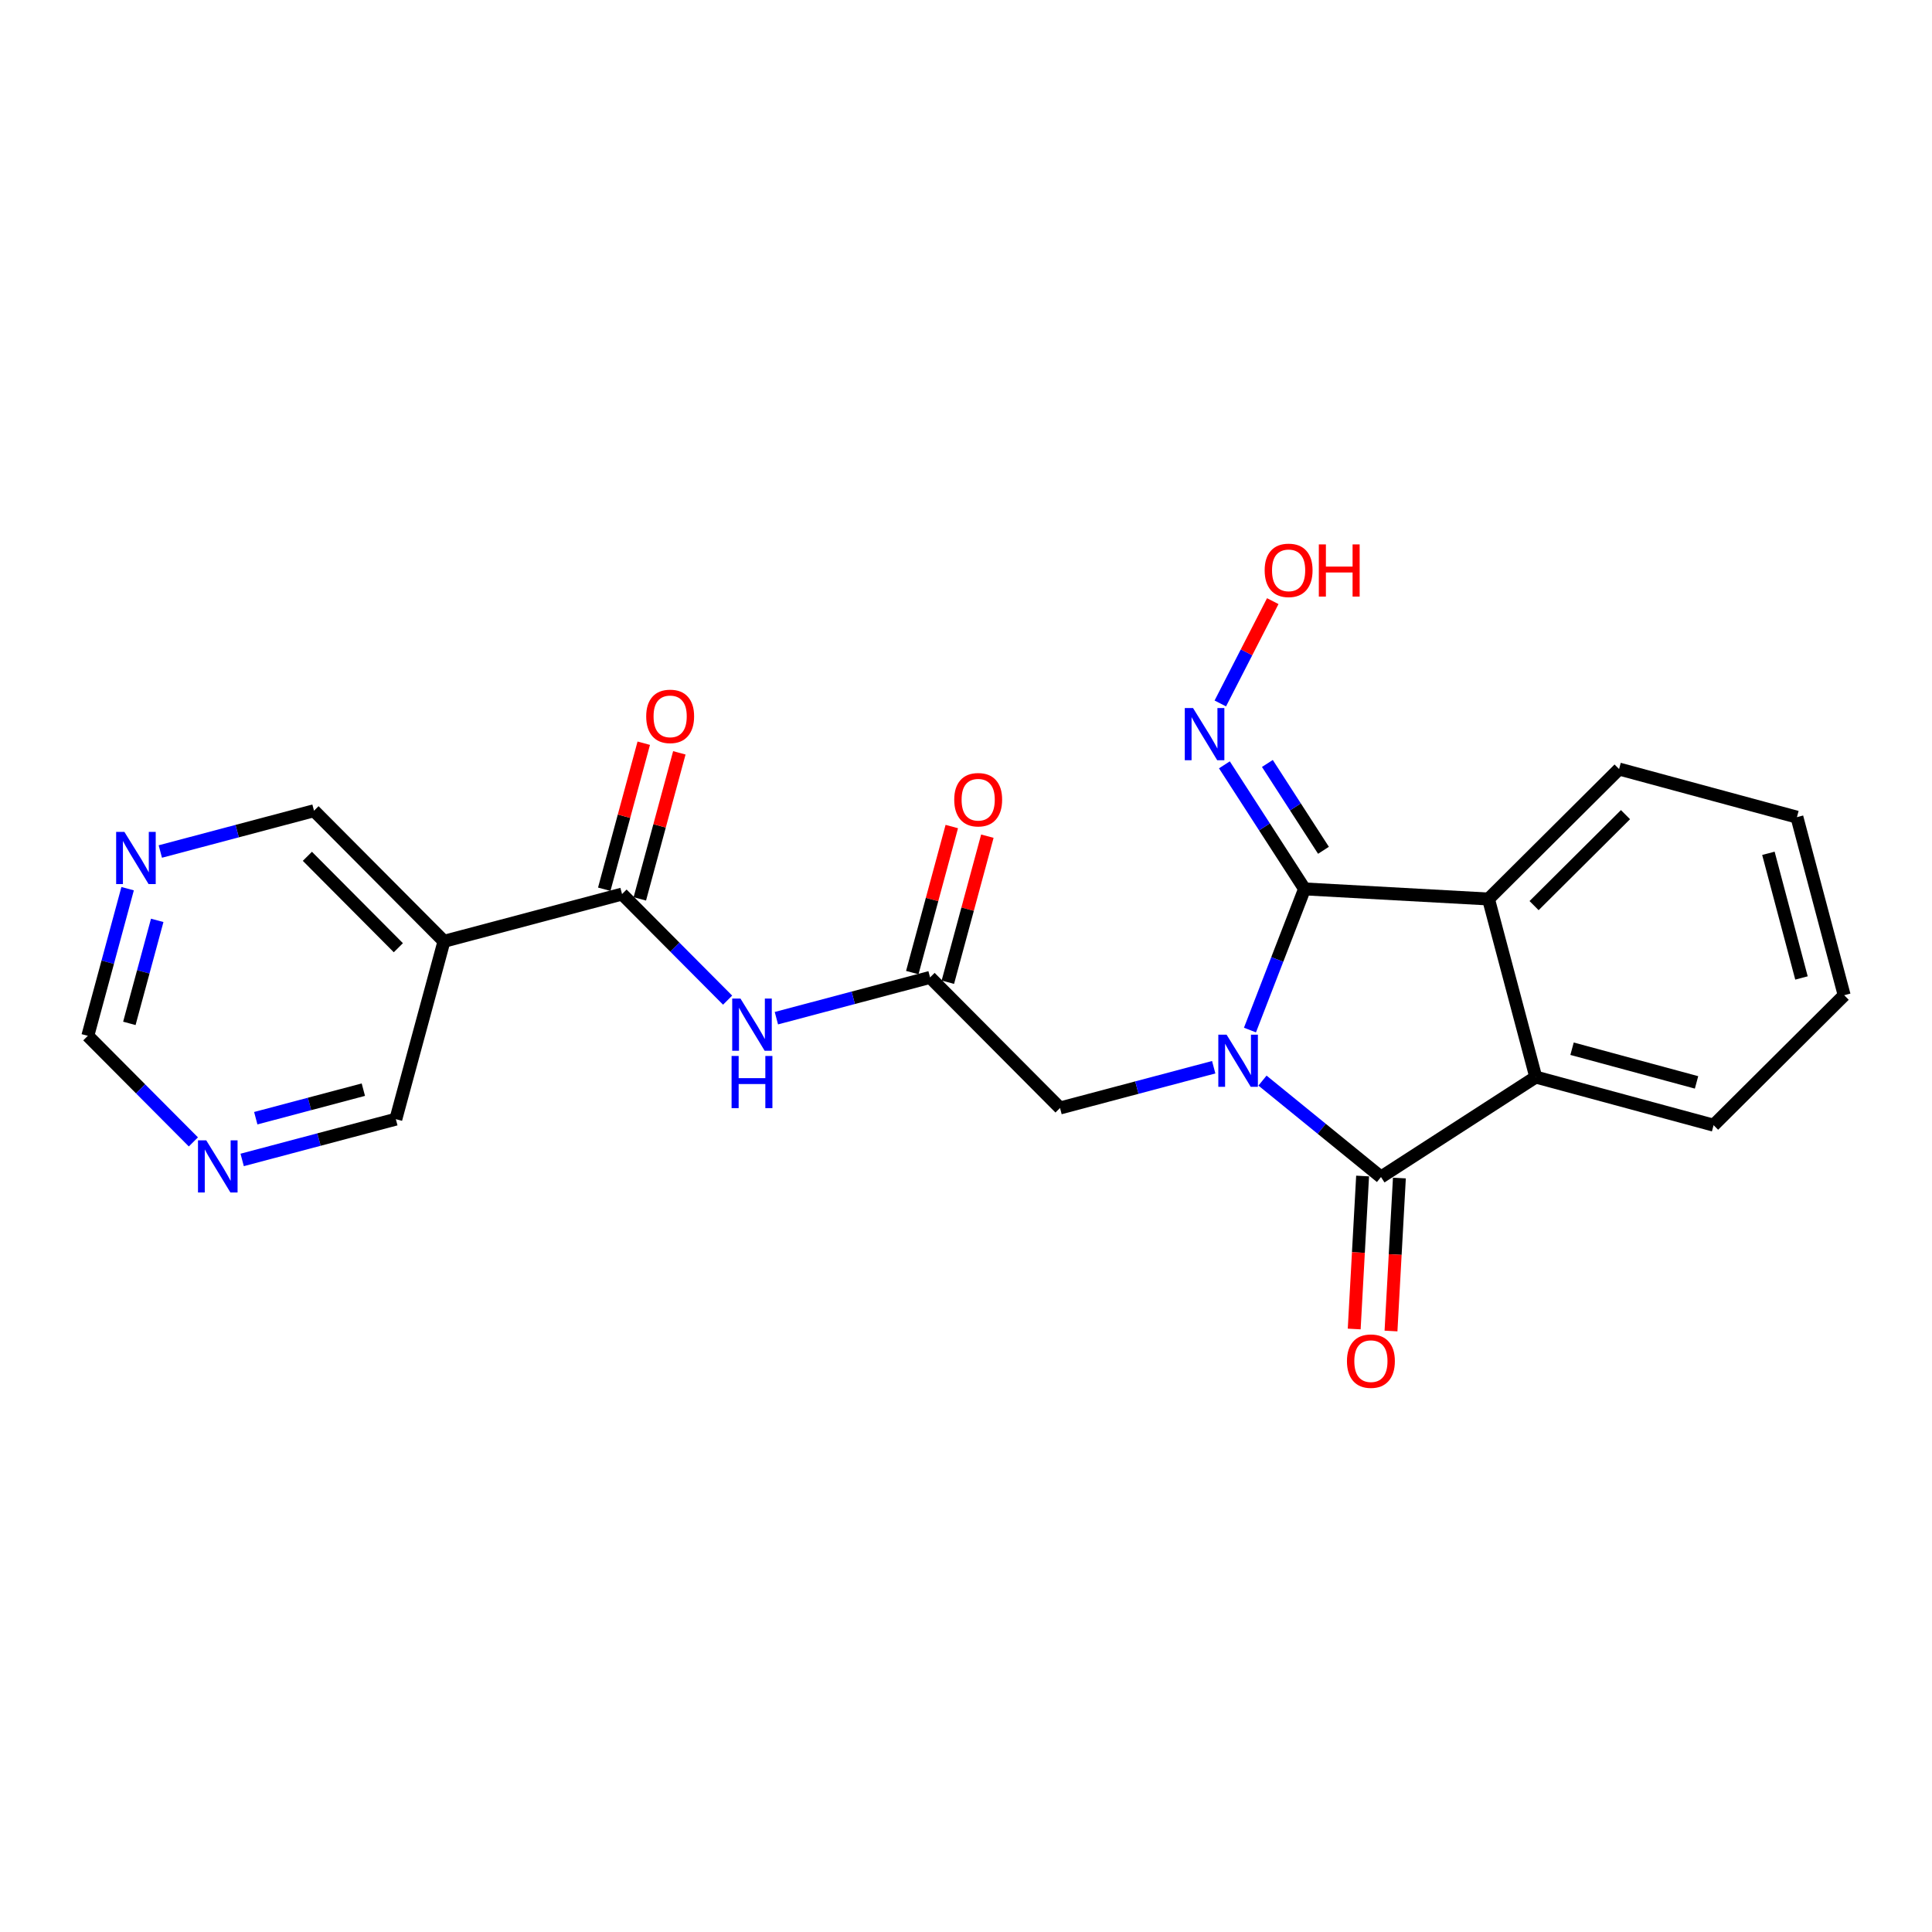 <?xml version='1.0' encoding='iso-8859-1'?>
<svg version='1.1' baseProfile='full'
              xmlns='http://www.w3.org/2000/svg'
                      xmlns:rdkit='http://www.rdkit.org/xml'
                      xmlns:xlink='http://www.w3.org/1999/xlink'
                  xml:space='preserve'
width='300px' height='300px' viewBox='0 0 300 300'>
<!-- END OF HEADER -->
<rect style='opacity:1.0;fill:#FFFFFF;stroke:none' width='300' height='300' x='0' y='0'> </rect>
<rect style='opacity:1.0;fill:#FFFFFF;stroke:none' width='300' height='300' x='0' y='0'> </rect>
<path class='bond-0 atom-0 atom-1' d='M 147.794,128.346 L 144.727,139.685' style='fill:none;fill-rule:evenodd;stroke:#FF0000;stroke-width:2.0px;stroke-linecap:butt;stroke-linejoin:miter;stroke-opacity:1' />
<path class='bond-0 atom-0 atom-1' d='M 144.727,139.685 L 141.659,151.024' style='fill:none;fill-rule:evenodd;stroke:#000000;stroke-width:2.0px;stroke-linecap:butt;stroke-linejoin:miter;stroke-opacity:1' />
<path class='bond-0 atom-0 atom-1' d='M 153.317,129.841 L 150.25,141.179' style='fill:none;fill-rule:evenodd;stroke:#FF0000;stroke-width:2.0px;stroke-linecap:butt;stroke-linejoin:miter;stroke-opacity:1' />
<path class='bond-0 atom-0 atom-1' d='M 150.25,141.179 L 147.182,152.518' style='fill:none;fill-rule:evenodd;stroke:#000000;stroke-width:2.0px;stroke-linecap:butt;stroke-linejoin:miter;stroke-opacity:1' />
<path class='bond-1 atom-1 atom-2' d='M 144.42,151.771 L 164.6,172.049' style='fill:none;fill-rule:evenodd;stroke:#000000;stroke-width:2.0px;stroke-linecap:butt;stroke-linejoin:miter;stroke-opacity:1' />
<path class='bond-14 atom-1 atom-15' d='M 144.42,151.771 L 132.489,154.937' style='fill:none;fill-rule:evenodd;stroke:#000000;stroke-width:2.0px;stroke-linecap:butt;stroke-linejoin:miter;stroke-opacity:1' />
<path class='bond-14 atom-1 atom-15' d='M 132.489,154.937 L 120.557,158.103' style='fill:none;fill-rule:evenodd;stroke:#0000FF;stroke-width:2.0px;stroke-linecap:butt;stroke-linejoin:miter;stroke-opacity:1' />
<path class='bond-2 atom-2 atom-3' d='M 164.6,172.049 L 176.532,168.883' style='fill:none;fill-rule:evenodd;stroke:#000000;stroke-width:2.0px;stroke-linecap:butt;stroke-linejoin:miter;stroke-opacity:1' />
<path class='bond-2 atom-2 atom-3' d='M 176.532,168.883 L 188.464,165.717' style='fill:none;fill-rule:evenodd;stroke:#0000FF;stroke-width:2.0px;stroke-linecap:butt;stroke-linejoin:miter;stroke-opacity:1' />
<path class='bond-3 atom-3 atom-4' d='M 196.039,167.794 L 205.24,175.282' style='fill:none;fill-rule:evenodd;stroke:#0000FF;stroke-width:2.0px;stroke-linecap:butt;stroke-linejoin:miter;stroke-opacity:1' />
<path class='bond-3 atom-3 atom-4' d='M 205.24,175.282 L 214.44,182.769' style='fill:none;fill-rule:evenodd;stroke:#000000;stroke-width:2.0px;stroke-linecap:butt;stroke-linejoin:miter;stroke-opacity:1' />
<path class='bond-23 atom-12 atom-3' d='M 202.568,138.029 L 198.331,148.987' style='fill:none;fill-rule:evenodd;stroke:#000000;stroke-width:2.0px;stroke-linecap:butt;stroke-linejoin:miter;stroke-opacity:1' />
<path class='bond-23 atom-12 atom-3' d='M 198.331,148.987 L 194.094,159.946' style='fill:none;fill-rule:evenodd;stroke:#0000FF;stroke-width:2.0px;stroke-linecap:butt;stroke-linejoin:miter;stroke-opacity:1' />
<path class='bond-4 atom-4 atom-5' d='M 211.584,182.612 L 210.932,194.489' style='fill:none;fill-rule:evenodd;stroke:#000000;stroke-width:2.0px;stroke-linecap:butt;stroke-linejoin:miter;stroke-opacity:1' />
<path class='bond-4 atom-4 atom-5' d='M 210.932,194.489 L 210.281,206.366' style='fill:none;fill-rule:evenodd;stroke:#FF0000;stroke-width:2.0px;stroke-linecap:butt;stroke-linejoin:miter;stroke-opacity:1' />
<path class='bond-4 atom-4 atom-5' d='M 217.297,182.926 L 216.645,194.802' style='fill:none;fill-rule:evenodd;stroke:#000000;stroke-width:2.0px;stroke-linecap:butt;stroke-linejoin:miter;stroke-opacity:1' />
<path class='bond-4 atom-4 atom-5' d='M 216.645,194.802 L 215.994,206.679' style='fill:none;fill-rule:evenodd;stroke:#FF0000;stroke-width:2.0px;stroke-linecap:butt;stroke-linejoin:miter;stroke-opacity:1' />
<path class='bond-5 atom-4 atom-6' d='M 214.44,182.769 L 238.471,167.246' style='fill:none;fill-rule:evenodd;stroke:#000000;stroke-width:2.0px;stroke-linecap:butt;stroke-linejoin:miter;stroke-opacity:1' />
<path class='bond-6 atom-6 atom-7' d='M 238.471,167.246 L 266.086,174.718' style='fill:none;fill-rule:evenodd;stroke:#000000;stroke-width:2.0px;stroke-linecap:butt;stroke-linejoin:miter;stroke-opacity:1' />
<path class='bond-6 atom-6 atom-7' d='M 244.107,162.844 L 263.438,168.074' style='fill:none;fill-rule:evenodd;stroke:#000000;stroke-width:2.0px;stroke-linecap:butt;stroke-linejoin:miter;stroke-opacity:1' />
<path class='bond-25 atom-11 atom-6' d='M 231.133,139.595 L 238.471,167.246' style='fill:none;fill-rule:evenodd;stroke:#000000;stroke-width:2.0px;stroke-linecap:butt;stroke-linejoin:miter;stroke-opacity:1' />
<path class='bond-7 atom-7 atom-8' d='M 266.086,174.718 L 286.364,154.538' style='fill:none;fill-rule:evenodd;stroke:#000000;stroke-width:2.0px;stroke-linecap:butt;stroke-linejoin:miter;stroke-opacity:1' />
<path class='bond-8 atom-8 atom-9' d='M 286.364,154.538 L 279.026,126.887' style='fill:none;fill-rule:evenodd;stroke:#000000;stroke-width:2.0px;stroke-linecap:butt;stroke-linejoin:miter;stroke-opacity:1' />
<path class='bond-8 atom-8 atom-9' d='M 279.733,151.858 L 274.597,132.502' style='fill:none;fill-rule:evenodd;stroke:#000000;stroke-width:2.0px;stroke-linecap:butt;stroke-linejoin:miter;stroke-opacity:1' />
<path class='bond-9 atom-9 atom-10' d='M 279.026,126.887 L 251.411,119.415' style='fill:none;fill-rule:evenodd;stroke:#000000;stroke-width:2.0px;stroke-linecap:butt;stroke-linejoin:miter;stroke-opacity:1' />
<path class='bond-10 atom-10 atom-11' d='M 251.411,119.415 L 231.133,139.595' style='fill:none;fill-rule:evenodd;stroke:#000000;stroke-width:2.0px;stroke-linecap:butt;stroke-linejoin:miter;stroke-opacity:1' />
<path class='bond-10 atom-10 atom-11' d='M 252.406,126.498 L 238.211,140.624' style='fill:none;fill-rule:evenodd;stroke:#000000;stroke-width:2.0px;stroke-linecap:butt;stroke-linejoin:miter;stroke-opacity:1' />
<path class='bond-11 atom-11 atom-12' d='M 231.133,139.595 L 202.568,138.029' style='fill:none;fill-rule:evenodd;stroke:#000000;stroke-width:2.0px;stroke-linecap:butt;stroke-linejoin:miter;stroke-opacity:1' />
<path class='bond-12 atom-12 atom-13' d='M 202.568,138.029 L 196.346,128.397' style='fill:none;fill-rule:evenodd;stroke:#000000;stroke-width:2.0px;stroke-linecap:butt;stroke-linejoin:miter;stroke-opacity:1' />
<path class='bond-12 atom-12 atom-13' d='M 196.346,128.397 L 190.124,118.764' style='fill:none;fill-rule:evenodd;stroke:#0000FF;stroke-width:2.0px;stroke-linecap:butt;stroke-linejoin:miter;stroke-opacity:1' />
<path class='bond-12 atom-12 atom-13' d='M 205.508,132.034 L 201.152,125.292' style='fill:none;fill-rule:evenodd;stroke:#000000;stroke-width:2.0px;stroke-linecap:butt;stroke-linejoin:miter;stroke-opacity:1' />
<path class='bond-12 atom-12 atom-13' d='M 201.152,125.292 L 196.797,118.549' style='fill:none;fill-rule:evenodd;stroke:#0000FF;stroke-width:2.0px;stroke-linecap:butt;stroke-linejoin:miter;stroke-opacity:1' />
<path class='bond-13 atom-13 atom-14' d='M 189.489,109.232 L 193.561,101.288' style='fill:none;fill-rule:evenodd;stroke:#0000FF;stroke-width:2.0px;stroke-linecap:butt;stroke-linejoin:miter;stroke-opacity:1' />
<path class='bond-13 atom-13 atom-14' d='M 193.561,101.288 L 197.633,93.344' style='fill:none;fill-rule:evenodd;stroke:#FF0000;stroke-width:2.0px;stroke-linecap:butt;stroke-linejoin:miter;stroke-opacity:1' />
<path class='bond-15 atom-15 atom-16' d='M 112.982,155.302 L 104.786,147.066' style='fill:none;fill-rule:evenodd;stroke:#0000FF;stroke-width:2.0px;stroke-linecap:butt;stroke-linejoin:miter;stroke-opacity:1' />
<path class='bond-15 atom-15 atom-16' d='M 104.786,147.066 L 96.59,138.83' style='fill:none;fill-rule:evenodd;stroke:#000000;stroke-width:2.0px;stroke-linecap:butt;stroke-linejoin:miter;stroke-opacity:1' />
<path class='bond-16 atom-16 atom-17' d='M 99.351,139.577 L 102.419,128.239' style='fill:none;fill-rule:evenodd;stroke:#000000;stroke-width:2.0px;stroke-linecap:butt;stroke-linejoin:miter;stroke-opacity:1' />
<path class='bond-16 atom-16 atom-17' d='M 102.419,128.239 L 105.487,116.9' style='fill:none;fill-rule:evenodd;stroke:#FF0000;stroke-width:2.0px;stroke-linecap:butt;stroke-linejoin:miter;stroke-opacity:1' />
<path class='bond-16 atom-16 atom-17' d='M 93.828,138.083 L 96.896,126.744' style='fill:none;fill-rule:evenodd;stroke:#000000;stroke-width:2.0px;stroke-linecap:butt;stroke-linejoin:miter;stroke-opacity:1' />
<path class='bond-16 atom-16 atom-17' d='M 96.896,126.744 L 99.963,115.406' style='fill:none;fill-rule:evenodd;stroke:#FF0000;stroke-width:2.0px;stroke-linecap:butt;stroke-linejoin:miter;stroke-opacity:1' />
<path class='bond-17 atom-16 atom-18' d='M 96.59,138.83 L 68.939,146.167' style='fill:none;fill-rule:evenodd;stroke:#000000;stroke-width:2.0px;stroke-linecap:butt;stroke-linejoin:miter;stroke-opacity:1' />
<path class='bond-18 atom-18 atom-19' d='M 68.939,146.167 L 48.759,125.889' style='fill:none;fill-rule:evenodd;stroke:#000000;stroke-width:2.0px;stroke-linecap:butt;stroke-linejoin:miter;stroke-opacity:1' />
<path class='bond-18 atom-18 atom-19' d='M 61.856,147.162 L 47.73,132.967' style='fill:none;fill-rule:evenodd;stroke:#000000;stroke-width:2.0px;stroke-linecap:butt;stroke-linejoin:miter;stroke-opacity:1' />
<path class='bond-24 atom-23 atom-18' d='M 61.467,173.783 L 68.939,146.167' style='fill:none;fill-rule:evenodd;stroke:#000000;stroke-width:2.0px;stroke-linecap:butt;stroke-linejoin:miter;stroke-opacity:1' />
<path class='bond-19 atom-19 atom-20' d='M 48.759,125.889 L 36.827,129.056' style='fill:none;fill-rule:evenodd;stroke:#000000;stroke-width:2.0px;stroke-linecap:butt;stroke-linejoin:miter;stroke-opacity:1' />
<path class='bond-19 atom-19 atom-20' d='M 36.827,129.056 L 24.895,132.222' style='fill:none;fill-rule:evenodd;stroke:#0000FF;stroke-width:2.0px;stroke-linecap:butt;stroke-linejoin:miter;stroke-opacity:1' />
<path class='bond-20 atom-20 atom-21' d='M 19.818,137.993 L 16.727,149.417' style='fill:none;fill-rule:evenodd;stroke:#0000FF;stroke-width:2.0px;stroke-linecap:butt;stroke-linejoin:miter;stroke-opacity:1' />
<path class='bond-20 atom-20 atom-21' d='M 16.727,149.417 L 13.636,160.842' style='fill:none;fill-rule:evenodd;stroke:#000000;stroke-width:2.0px;stroke-linecap:butt;stroke-linejoin:miter;stroke-opacity:1' />
<path class='bond-20 atom-20 atom-21' d='M 24.414,142.914 L 22.25,150.912' style='fill:none;fill-rule:evenodd;stroke:#0000FF;stroke-width:2.0px;stroke-linecap:butt;stroke-linejoin:miter;stroke-opacity:1' />
<path class='bond-20 atom-20 atom-21' d='M 22.25,150.912 L 20.087,158.909' style='fill:none;fill-rule:evenodd;stroke:#000000;stroke-width:2.0px;stroke-linecap:butt;stroke-linejoin:miter;stroke-opacity:1' />
<path class='bond-21 atom-21 atom-22' d='M 13.636,160.842 L 21.832,169.078' style='fill:none;fill-rule:evenodd;stroke:#000000;stroke-width:2.0px;stroke-linecap:butt;stroke-linejoin:miter;stroke-opacity:1' />
<path class='bond-21 atom-21 atom-22' d='M 21.832,169.078 L 30.028,177.314' style='fill:none;fill-rule:evenodd;stroke:#0000FF;stroke-width:2.0px;stroke-linecap:butt;stroke-linejoin:miter;stroke-opacity:1' />
<path class='bond-22 atom-22 atom-23' d='M 37.604,180.115 L 49.535,176.949' style='fill:none;fill-rule:evenodd;stroke:#0000FF;stroke-width:2.0px;stroke-linecap:butt;stroke-linejoin:miter;stroke-opacity:1' />
<path class='bond-22 atom-22 atom-23' d='M 49.535,176.949 L 61.467,173.783' style='fill:none;fill-rule:evenodd;stroke:#000000;stroke-width:2.0px;stroke-linecap:butt;stroke-linejoin:miter;stroke-opacity:1' />
<path class='bond-22 atom-22 atom-23' d='M 39.716,173.635 L 48.068,171.418' style='fill:none;fill-rule:evenodd;stroke:#0000FF;stroke-width:2.0px;stroke-linecap:butt;stroke-linejoin:miter;stroke-opacity:1' />
<path class='bond-22 atom-22 atom-23' d='M 48.068,171.418 L 56.42,169.202' style='fill:none;fill-rule:evenodd;stroke:#000000;stroke-width:2.0px;stroke-linecap:butt;stroke-linejoin:miter;stroke-opacity:1' />
<path  class='atom-0' d='M 148.173 124.179
Q 148.173 122.233, 149.134 121.146
Q 150.095 120.059, 151.892 120.059
Q 153.688 120.059, 154.65 121.146
Q 155.611 122.233, 155.611 124.179
Q 155.611 126.147, 154.638 127.268
Q 153.665 128.378, 151.892 128.378
Q 150.107 128.378, 149.134 127.268
Q 148.173 126.158, 148.173 124.179
M 151.892 127.463
Q 153.128 127.463, 153.791 126.639
Q 154.467 125.804, 154.467 124.179
Q 154.467 122.588, 153.791 121.787
Q 153.128 120.975, 151.892 120.975
Q 150.656 120.975, 149.981 121.776
Q 149.317 122.577, 149.317 124.179
Q 149.317 125.815, 149.981 126.639
Q 150.656 127.463, 151.892 127.463
' fill='#FF0000'/>
<path  class='atom-3' d='M 190.46 160.661
L 193.115 164.952
Q 193.378 165.375, 193.802 166.142
Q 194.225 166.909, 194.248 166.954
L 194.248 160.661
L 195.324 160.661
L 195.324 168.762
L 194.214 168.762
L 191.364 164.071
Q 191.033 163.522, 190.678 162.892
Q 190.335 162.263, 190.232 162.068
L 190.232 168.762
L 189.179 168.762
L 189.179 160.661
L 190.46 160.661
' fill='#0000FF'/>
<path  class='atom-5' d='M 209.155 211.357
Q 209.155 209.412, 210.116 208.325
Q 211.077 207.237, 212.874 207.237
Q 214.67 207.237, 215.631 208.325
Q 216.593 209.412, 216.593 211.357
Q 216.593 213.325, 215.62 214.447
Q 214.647 215.557, 212.874 215.557
Q 211.088 215.557, 210.116 214.447
Q 209.155 213.337, 209.155 211.357
M 212.874 214.641
Q 214.109 214.641, 214.773 213.817
Q 215.448 212.982, 215.448 211.357
Q 215.448 209.766, 214.773 208.965
Q 214.109 208.153, 212.874 208.153
Q 211.638 208.153, 210.963 208.954
Q 210.299 209.755, 210.299 211.357
Q 210.299 212.993, 210.963 213.817
Q 211.638 214.641, 212.874 214.641
' fill='#FF0000'/>
<path  class='atom-13' d='M 185.255 109.947
L 187.909 114.239
Q 188.173 114.662, 188.596 115.429
Q 189.019 116.195, 189.042 116.241
L 189.042 109.947
L 190.118 109.947
L 190.118 118.049
L 189.008 118.049
L 186.159 113.357
Q 185.827 112.808, 185.472 112.179
Q 185.129 111.549, 185.026 111.355
L 185.026 118.049
L 183.973 118.049
L 183.973 109.947
L 185.255 109.947
' fill='#0000FF'/>
<path  class='atom-14' d='M 196.376 88.563
Q 196.376 86.618, 197.337 85.53
Q 198.298 84.443, 200.095 84.443
Q 201.892 84.443, 202.853 85.53
Q 203.814 86.618, 203.814 88.563
Q 203.814 90.531, 202.841 91.653
Q 201.869 92.763, 200.095 92.763
Q 198.31 92.763, 197.337 91.653
Q 196.376 90.543, 196.376 88.563
M 200.095 91.847
Q 201.331 91.847, 201.995 91.023
Q 202.67 90.188, 202.67 88.563
Q 202.67 86.972, 201.995 86.171
Q 201.331 85.359, 200.095 85.359
Q 198.859 85.359, 198.184 86.16
Q 197.52 86.961, 197.52 88.563
Q 197.52 90.199, 198.184 91.023
Q 198.859 91.847, 200.095 91.847
' fill='#FF0000'/>
<path  class='atom-14' d='M 204.787 84.535
L 205.885 84.535
L 205.885 87.979
L 210.028 87.979
L 210.028 84.535
L 211.126 84.535
L 211.126 92.637
L 210.028 92.637
L 210.028 88.895
L 205.885 88.895
L 205.885 92.637
L 204.787 92.637
L 204.787 84.535
' fill='#FF0000'/>
<path  class='atom-15' d='M 114.979 155.057
L 117.633 159.348
Q 117.897 159.772, 118.32 160.539
Q 118.743 161.305, 118.766 161.351
L 118.766 155.057
L 119.842 155.057
L 119.842 163.159
L 118.732 163.159
L 115.883 158.467
Q 115.551 157.918, 115.196 157.289
Q 114.853 156.659, 114.75 156.465
L 114.75 163.159
L 113.697 163.159
L 113.697 155.057
L 114.979 155.057
' fill='#0000FF'/>
<path  class='atom-15' d='M 113.6 163.969
L 114.698 163.969
L 114.698 167.414
L 118.841 167.414
L 118.841 163.969
L 119.939 163.969
L 119.939 172.071
L 118.841 172.071
L 118.841 168.329
L 114.698 168.329
L 114.698 172.071
L 113.6 172.071
L 113.6 163.969
' fill='#0000FF'/>
<path  class='atom-17' d='M 100.342 111.238
Q 100.342 109.293, 101.303 108.205
Q 102.264 107.118, 104.061 107.118
Q 105.858 107.118, 106.819 108.205
Q 107.78 109.293, 107.78 111.238
Q 107.78 113.206, 106.807 114.328
Q 105.835 115.438, 104.061 115.438
Q 102.276 115.438, 101.303 114.328
Q 100.342 113.218, 100.342 111.238
M 104.061 114.522
Q 105.297 114.522, 105.961 113.698
Q 106.636 112.863, 106.636 111.238
Q 106.636 109.647, 105.961 108.846
Q 105.297 108.034, 104.061 108.034
Q 102.825 108.034, 102.15 108.835
Q 101.486 109.636, 101.486 111.238
Q 101.486 112.874, 102.15 113.698
Q 102.825 114.522, 104.061 114.522
' fill='#FF0000'/>
<path  class='atom-20' d='M 19.317 129.176
L 21.972 133.467
Q 22.235 133.89, 22.658 134.657
Q 23.082 135.424, 23.105 135.47
L 23.105 129.176
L 24.18 129.176
L 24.18 137.278
L 23.07 137.278
L 20.221 132.586
Q 19.889 132.037, 19.534 131.407
Q 19.191 130.778, 19.088 130.583
L 19.088 137.278
L 18.035 137.278
L 18.035 129.176
L 19.317 129.176
' fill='#0000FF'/>
<path  class='atom-22' d='M 32.025 177.069
L 34.68 181.36
Q 34.943 181.783, 35.367 182.55
Q 35.79 183.317, 35.813 183.363
L 35.813 177.069
L 36.889 177.069
L 36.889 185.171
L 35.779 185.171
L 32.929 180.479
Q 32.597 179.93, 32.243 179.3
Q 31.899 178.671, 31.796 178.476
L 31.796 185.171
L 30.744 185.171
L 30.744 177.069
L 32.025 177.069
' fill='#0000FF'/>
</svg>
